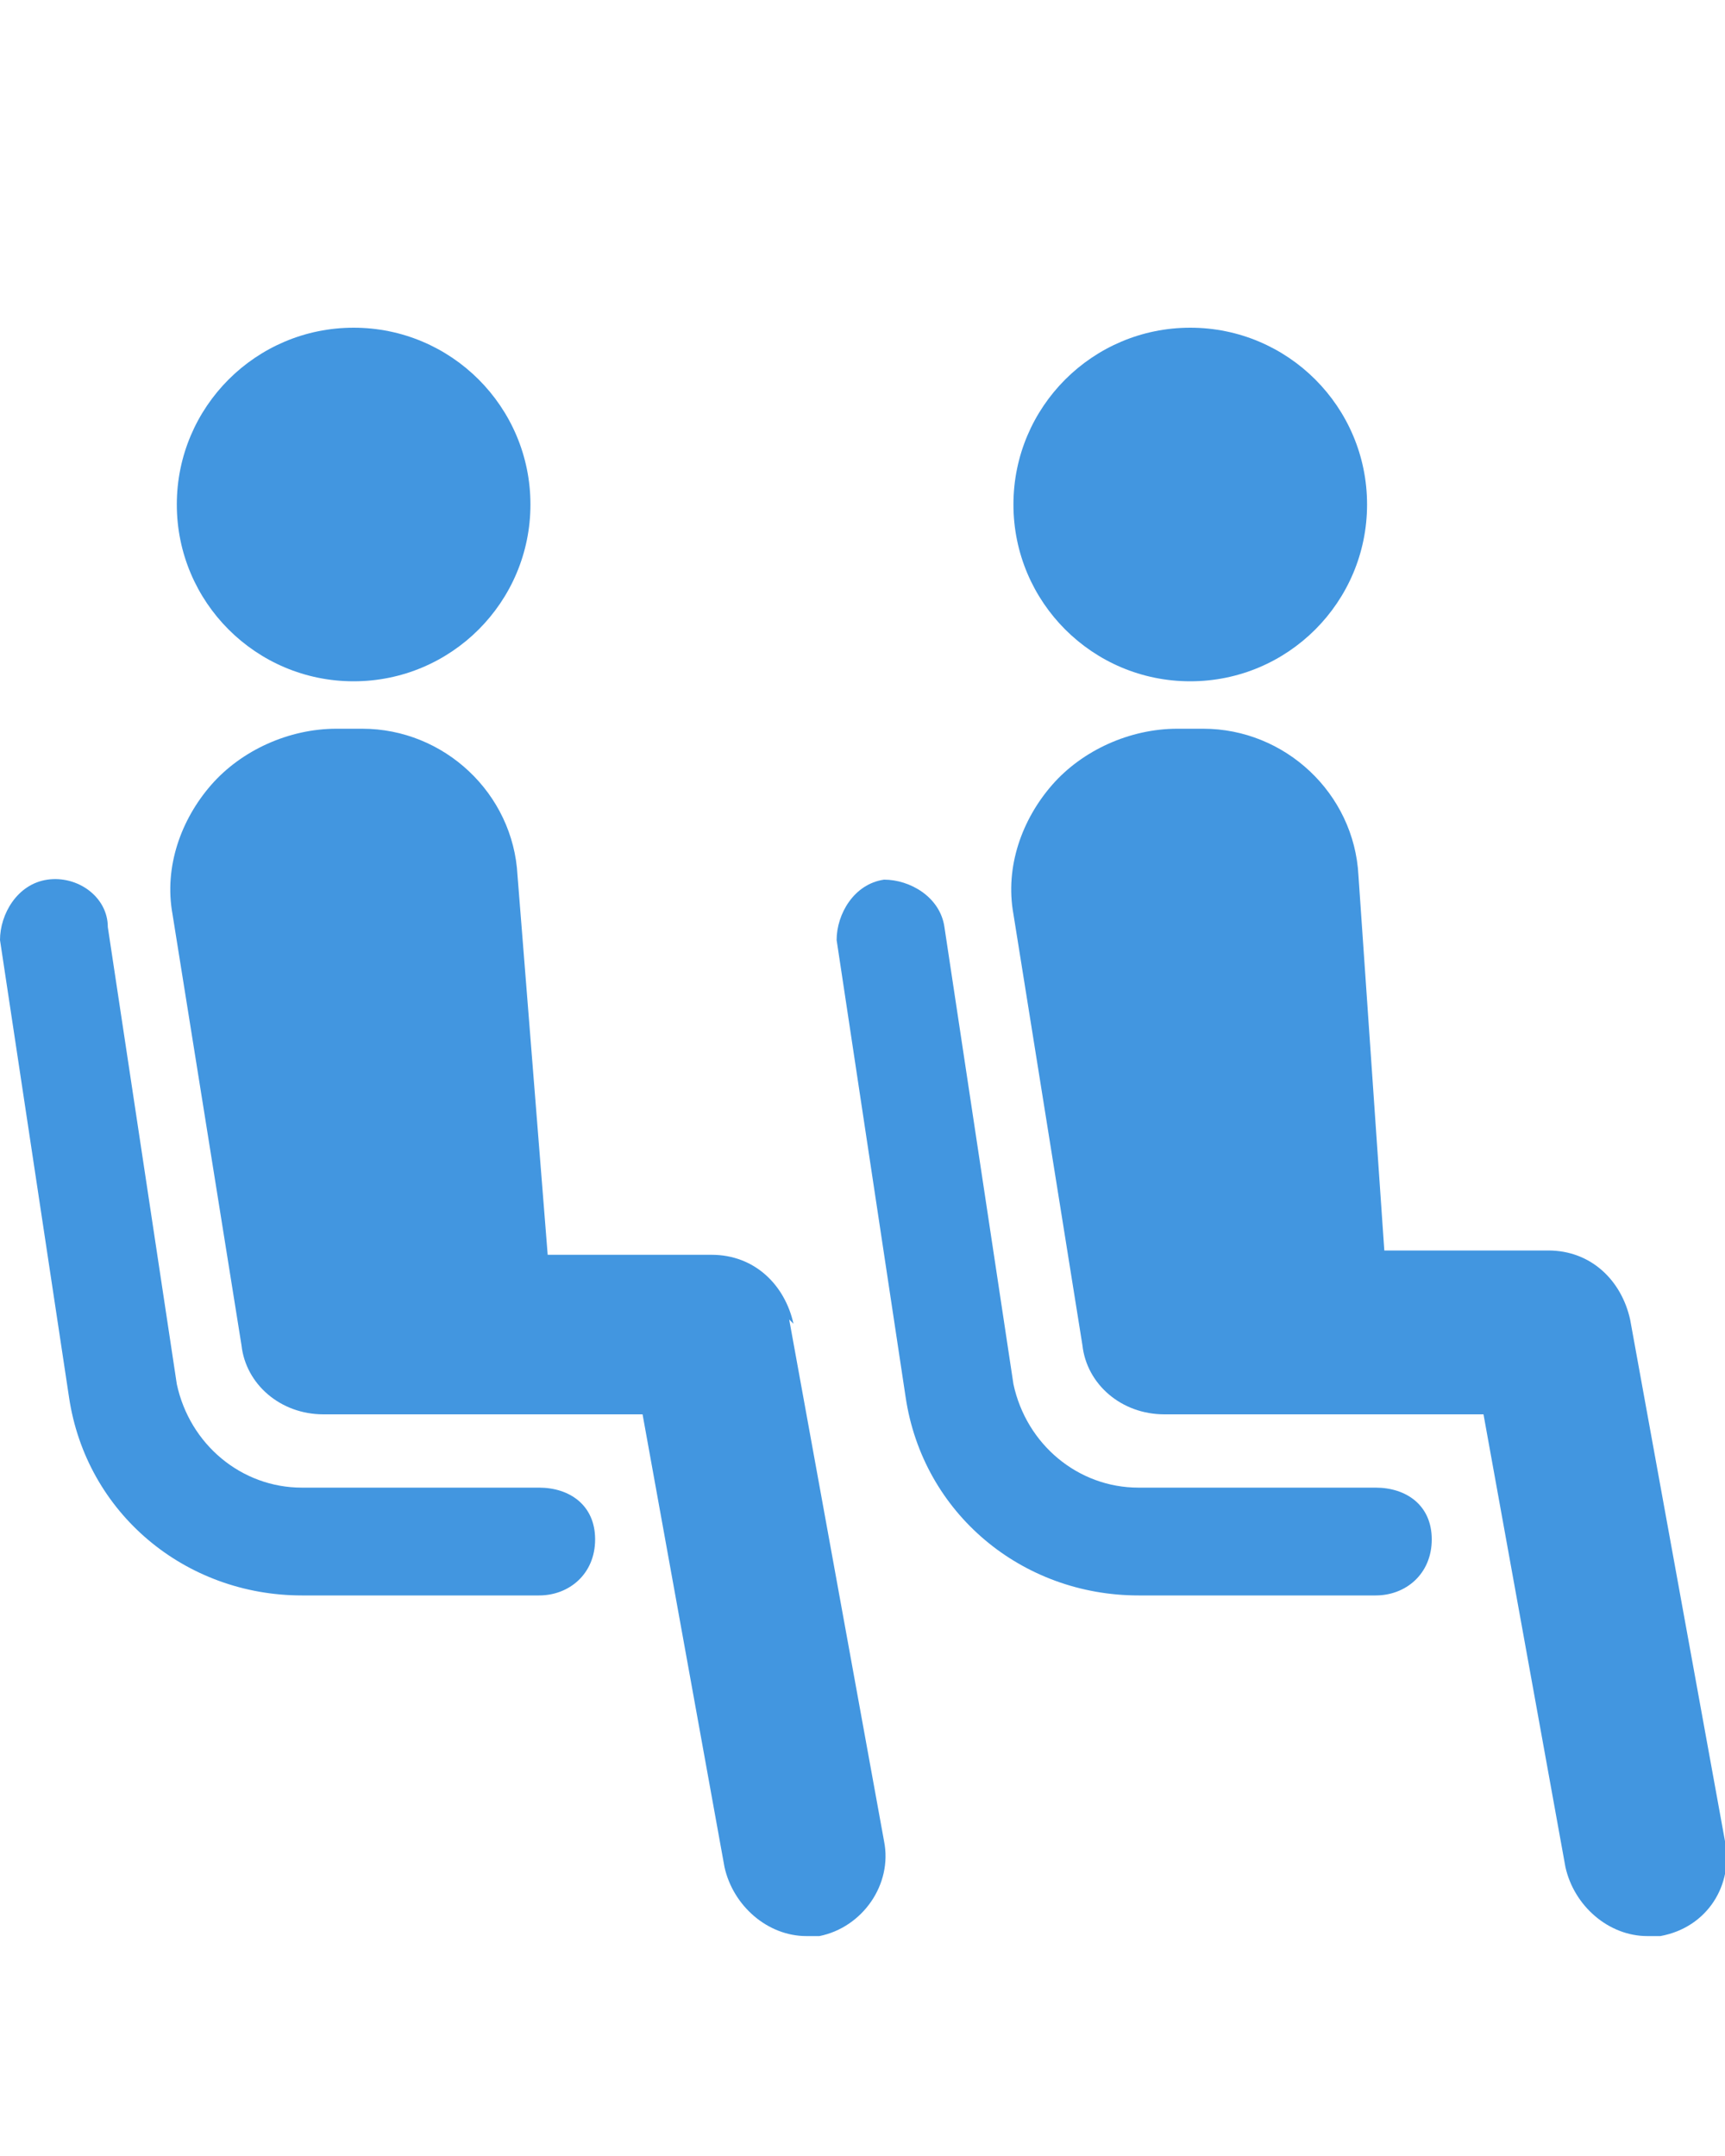 <?xml version="1.0" encoding="UTF-8"?>
<svg id="Layer_1" xmlns="http://www.w3.org/2000/svg" version="1.1" viewBox="0 0 40 50">
  <!-- Generator: Adobe Illustrator 29.3.1, SVG Export Plug-In . SVG Version: 2.1.0 Build 151)  -->
  <defs>
    <style>
      .st0 {
        fill: #4296e0;
      }
    </style>
  </defs>
  <circle class="st0" cx="27.6" cy="11.7" r="4.1"/>
  <path class="st0" d="M31.9,34.5h-5.5c-1.4,0-2.6-1-2.9-2.4l-1.6-10.6c-.1-.7-.8-1.1-1.4-1.1-.7.1-1.1.8-1.1,1.4l1.6,10.6c.4,2.7,2.7,4.6,5.4,4.6h5.5c.7,0,1.3-.5,1.3-1.3s-.6-1.2-1.3-1.2Z"/>
  <path class="st0" d="M40,42.7l-2.2-12.1c-.2-.9-.9-1.6-1.9-1.6h-3.8l-.6-8.7c-.1-1.9-1.7-3.4-3.6-3.4h-.6c-1.1,0-2.2.5-2.9,1.3s-1.1,1.9-.9,3l1.6,10c.1.9.9,1.6,1.9,1.6h7.4l1.9,10.5c.2.9,1,1.6,1.9,1.6s.2,0,.3,0c1.1-.2,1.7-1.2,1.5-2.2Z"/>
  <circle class="st0" cx="8.2" cy="11.7" r="4.1"/>
  <path class="st0" d="M12.5,34.5h-5.5c-1.4,0-2.6-1-2.9-2.4l-1.6-10.6c0-.7-.7-1.2-1.4-1.1-.7.1-1.1.8-1.1,1.4l1.6,10.6c.4,2.7,2.7,4.6,5.4,4.6h5.5c.7,0,1.3-.5,1.3-1.3s-.6-1.2-1.3-1.2Z"/>
  <path class="st0" d="M18.4,30.7c-.2-.9-.9-1.6-1.9-1.6h-3.8l-.7-8.8c-.1-1.9-1.7-3.4-3.6-3.4h-.6c-1.1,0-2.2.5-2.9,1.3s-1.1,1.9-.9,3l1.6,10c.1.9.9,1.6,1.9,1.6h7.4l1.9,10.5c.2.9,1,1.6,1.9,1.6s.2,0,.3,0c1-.2,1.7-1.2,1.5-2.2l-2.2-12.1Z"/>
</svg>